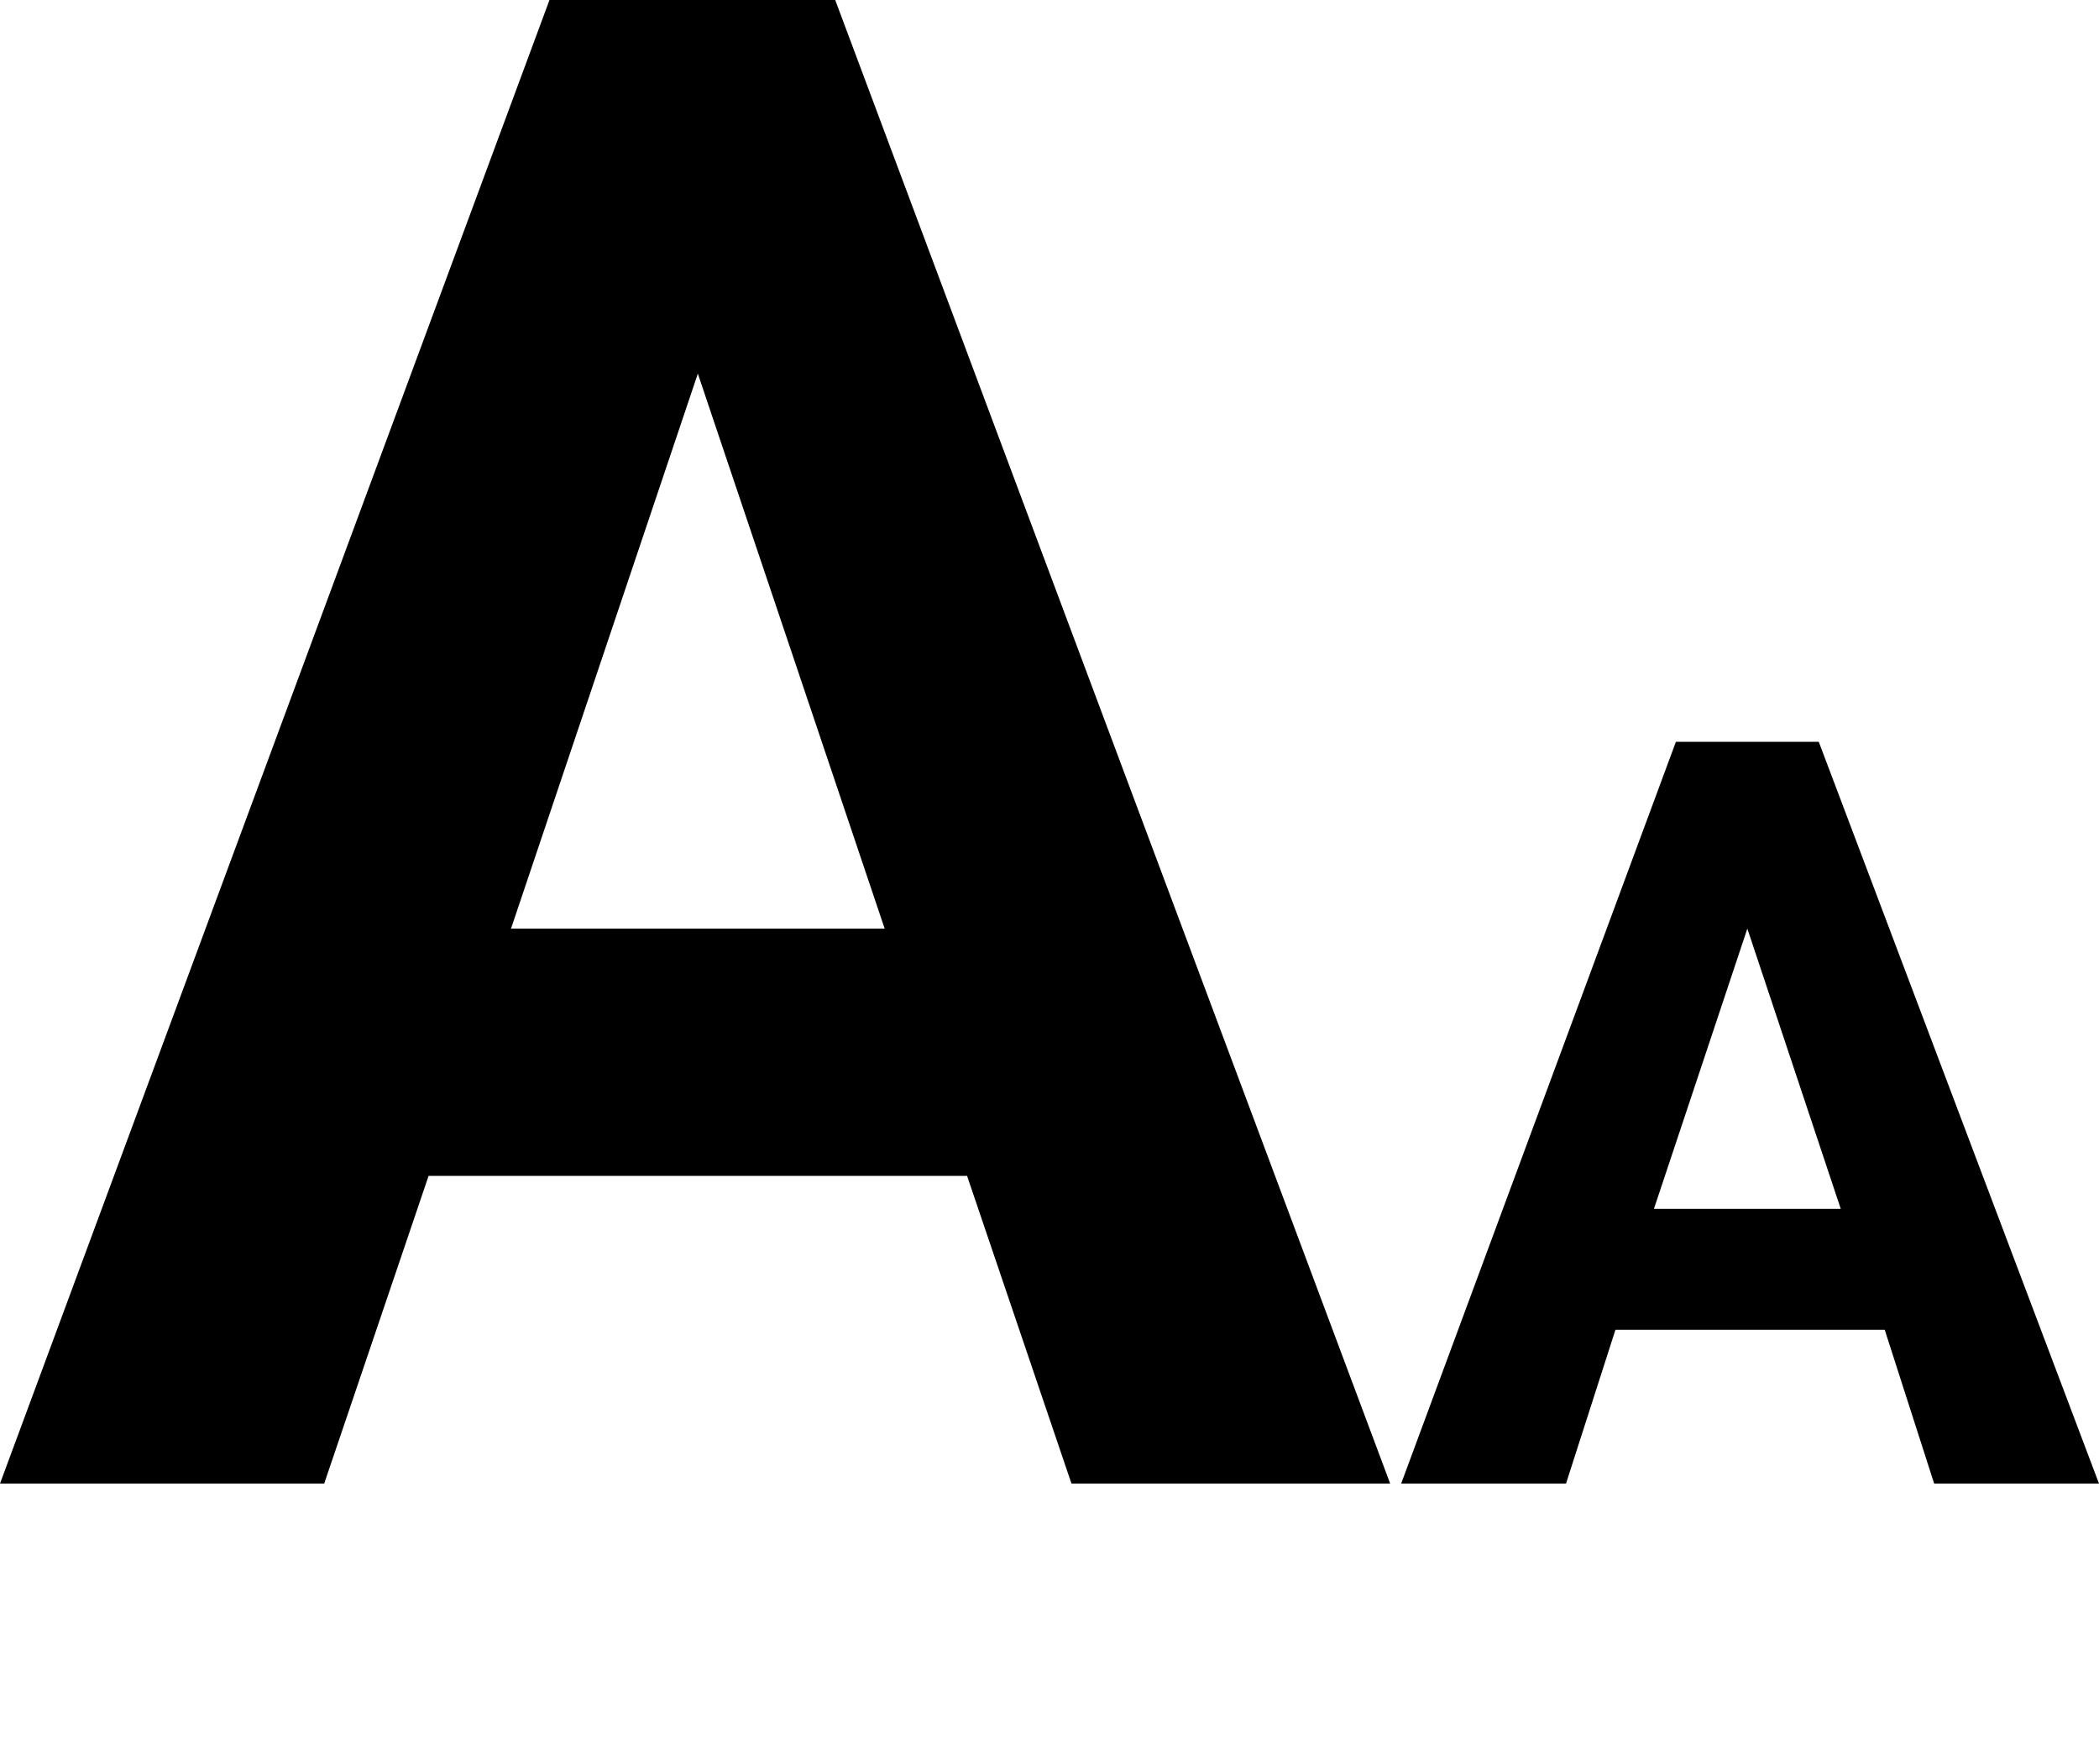 <?xml version="1.0" encoding="UTF-8"?>
<svg id="Ebene_1" xmlns="http://www.w3.org/2000/svg" version="1.1" viewBox="0 0 38.2 32.1">
  <!-- Generator: Adobe Illustrator 29.4.0, SVG Export Plug-In . SVG Version: 2.1.0 Build 152)  -->
  <path id="AA" d="M19.4,27h5.9L15.2,0h-5.2L0,27h5.9l1.9-5.6h9.8l1.9,5.6h-.1ZM12.7,6.8l3.4,10.1h-6.8s3.4-10.1,3.4-10.1ZM35.2,27h3l-5.1-13.5h-2.6l-5,13.5h3l.9-2.8h4.9s.9,2.8.9,2.8ZM31.8,16.9l1.7,5.1h-3.4s1.7-5.1,1.7-5.1Z" fill-rule="evenodd"/>
</svg>